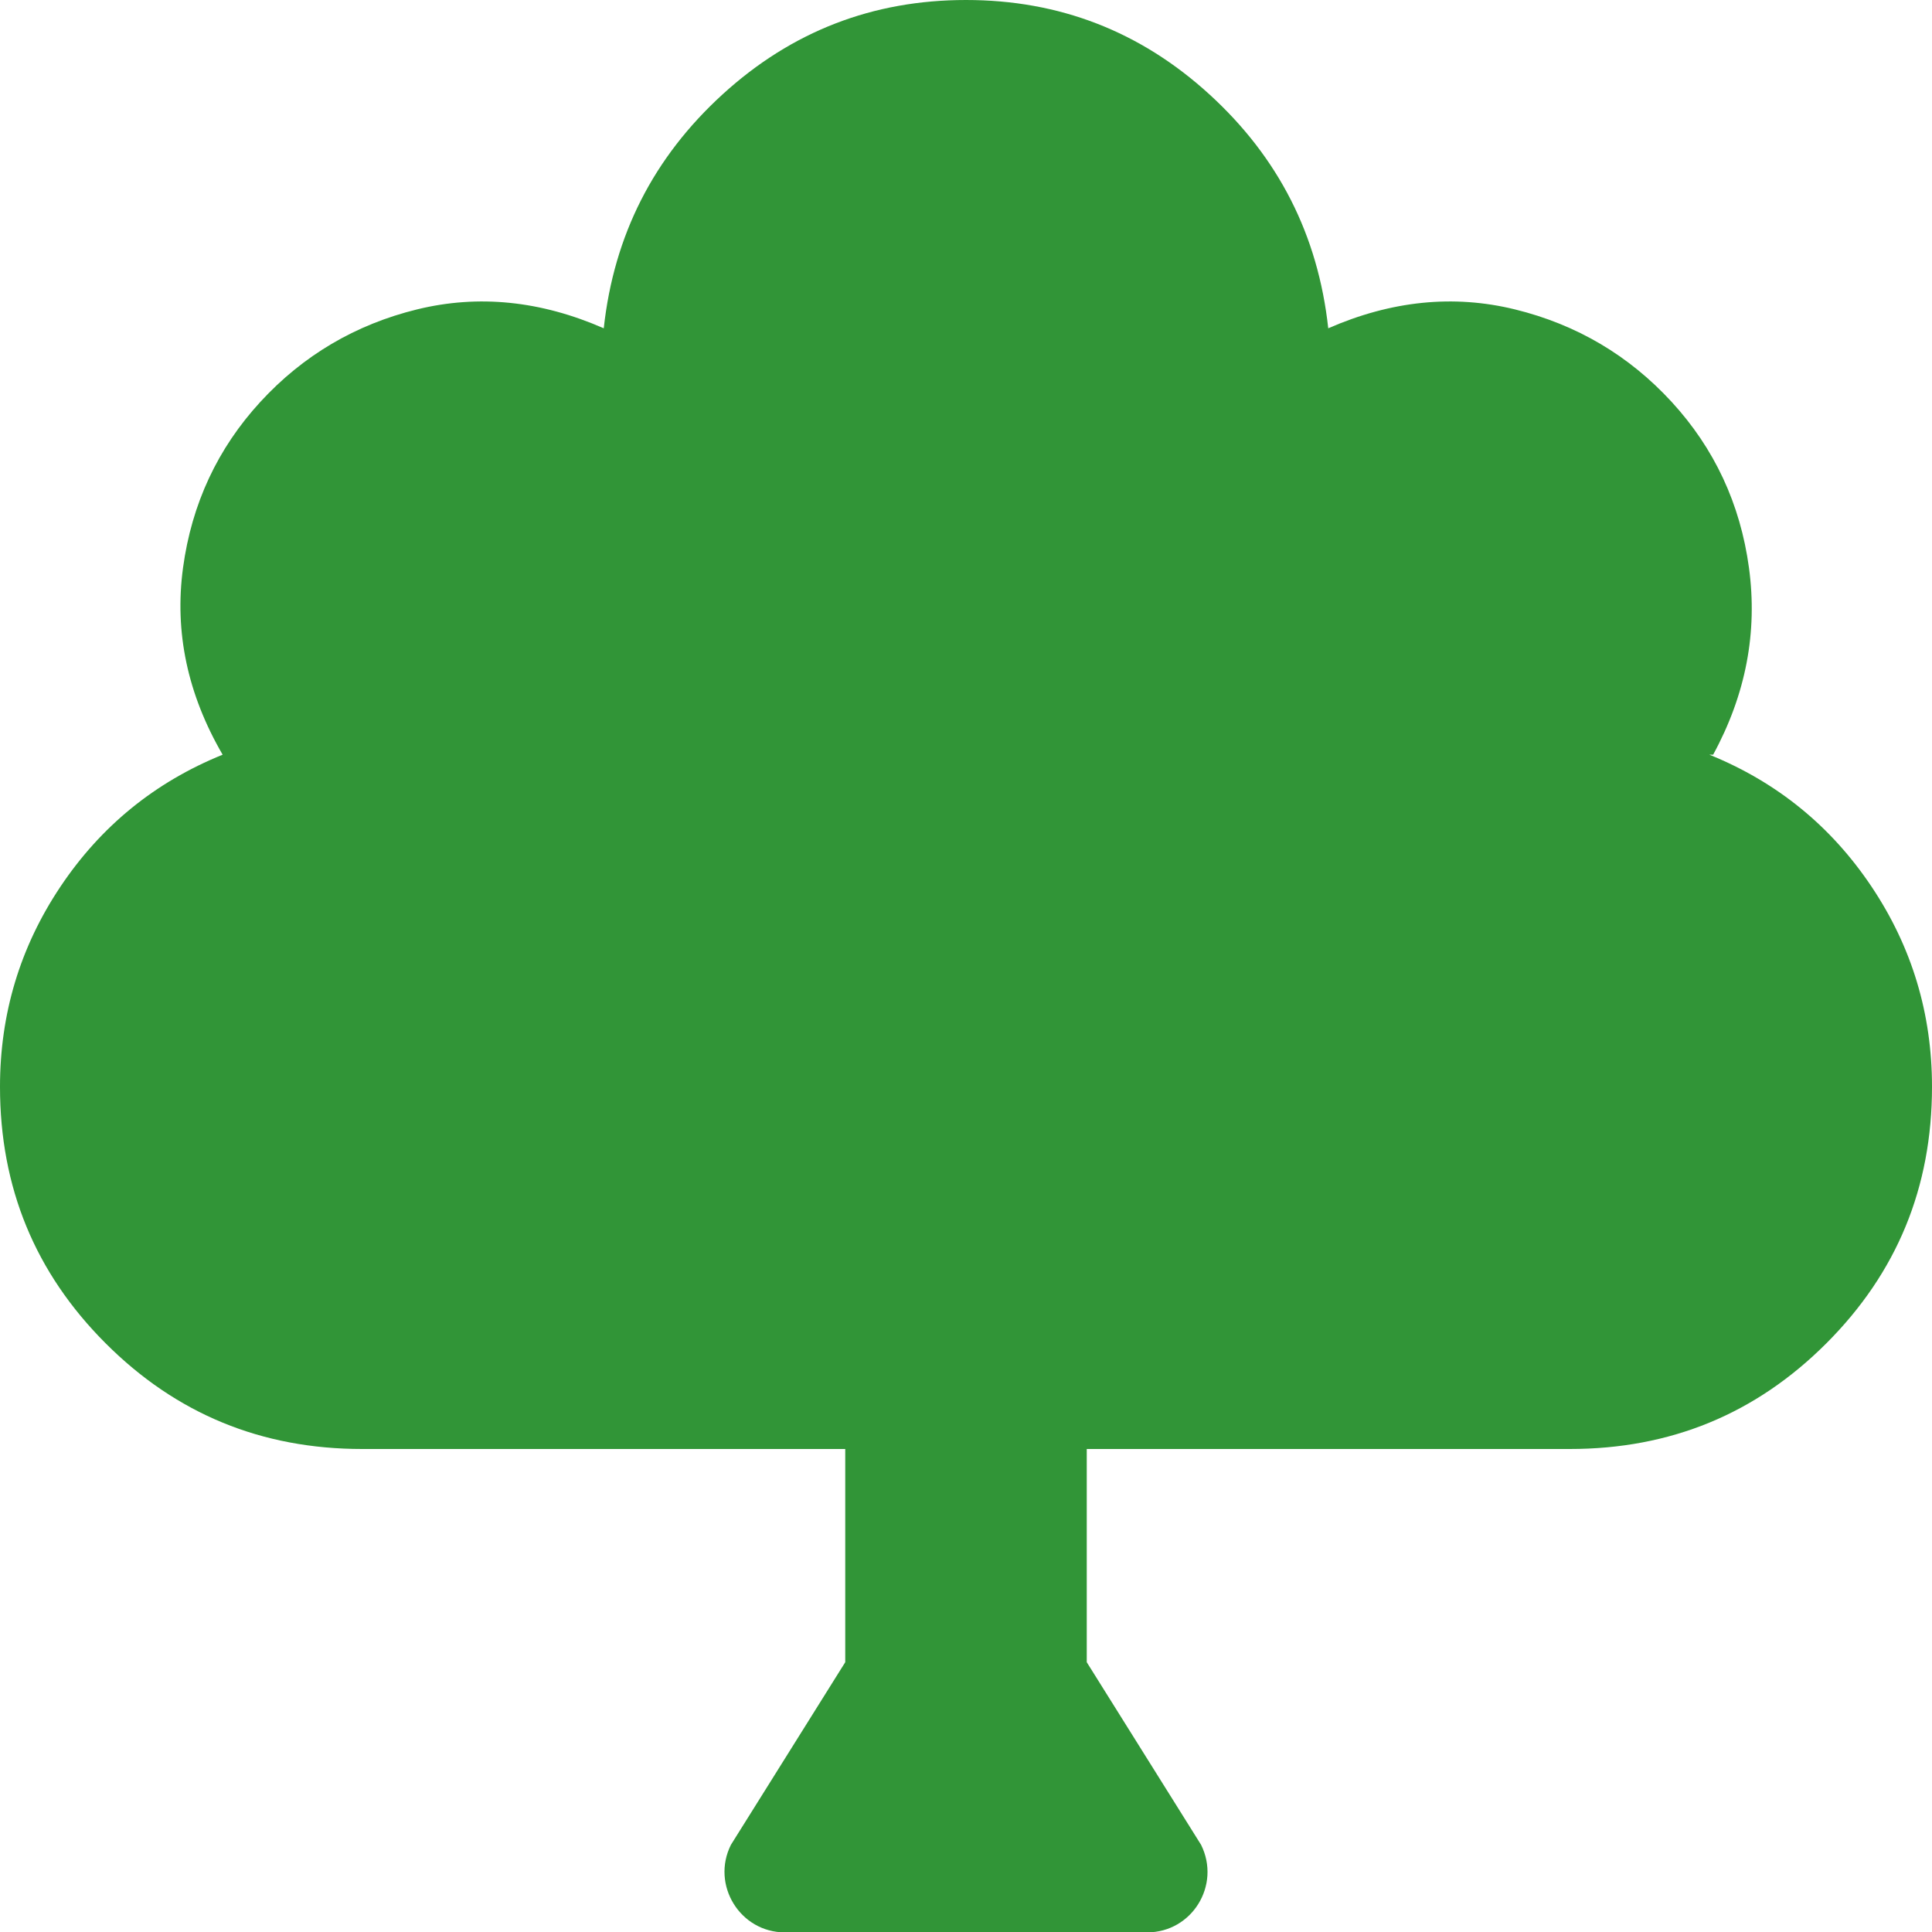 <?xml version="1.0" encoding="utf-8"?>
<!-- Generator: Adobe Illustrator 27.9.0, SVG Export Plug-In . SVG Version: 6.00 Build 0)  -->
<svg version="1.1" id="Ebene_1" xmlns="http://www.w3.org/2000/svg" xmlns:xlink="http://www.w3.org/1999/xlink" x="0px" y="0px"
	 viewBox="0 0 512 512" style="enable-background:new 0 0 512 512;" xml:space="preserve">
<style type="text/css">
	.st0{fill:#319537;}
</style>
<path class="st0" d="M496,235c-10.7-16-25-27.7-43-35h1c8.7-16,11.8-32.5,9.5-49.5s-9.2-31.7-20.5-44S417.8,86,401.5,82
	s-32.8-2.3-49.5,5c-2.7-24.7-13.2-45.3-31.5-62S280.7,0,256,0s-46.2,8.3-64.5,25S162.7,62.3,160,87c-16.7-7.3-33.2-9-49.5-5
	S80.3,94.2,69,106.5s-18.2,27-20.5,44S49.7,184,59,200c-18,7.3-32.3,19-43,35S0,268.7,0,288c0,26.7,9.3,49.3,28,68s41.3,28,68,28
	h128v56.5l-30.3,48.4c-5.3,10.6,2.4,23.2,14.3,23.2h96c11.9,0,19.6-12.5,14.3-23.2L288,440.5V384h128c26.7,0,49.3-9.3,68-28
	s28-41.3,28-68C512,268.7,506.7,251,496,235z"/>
</svg>
